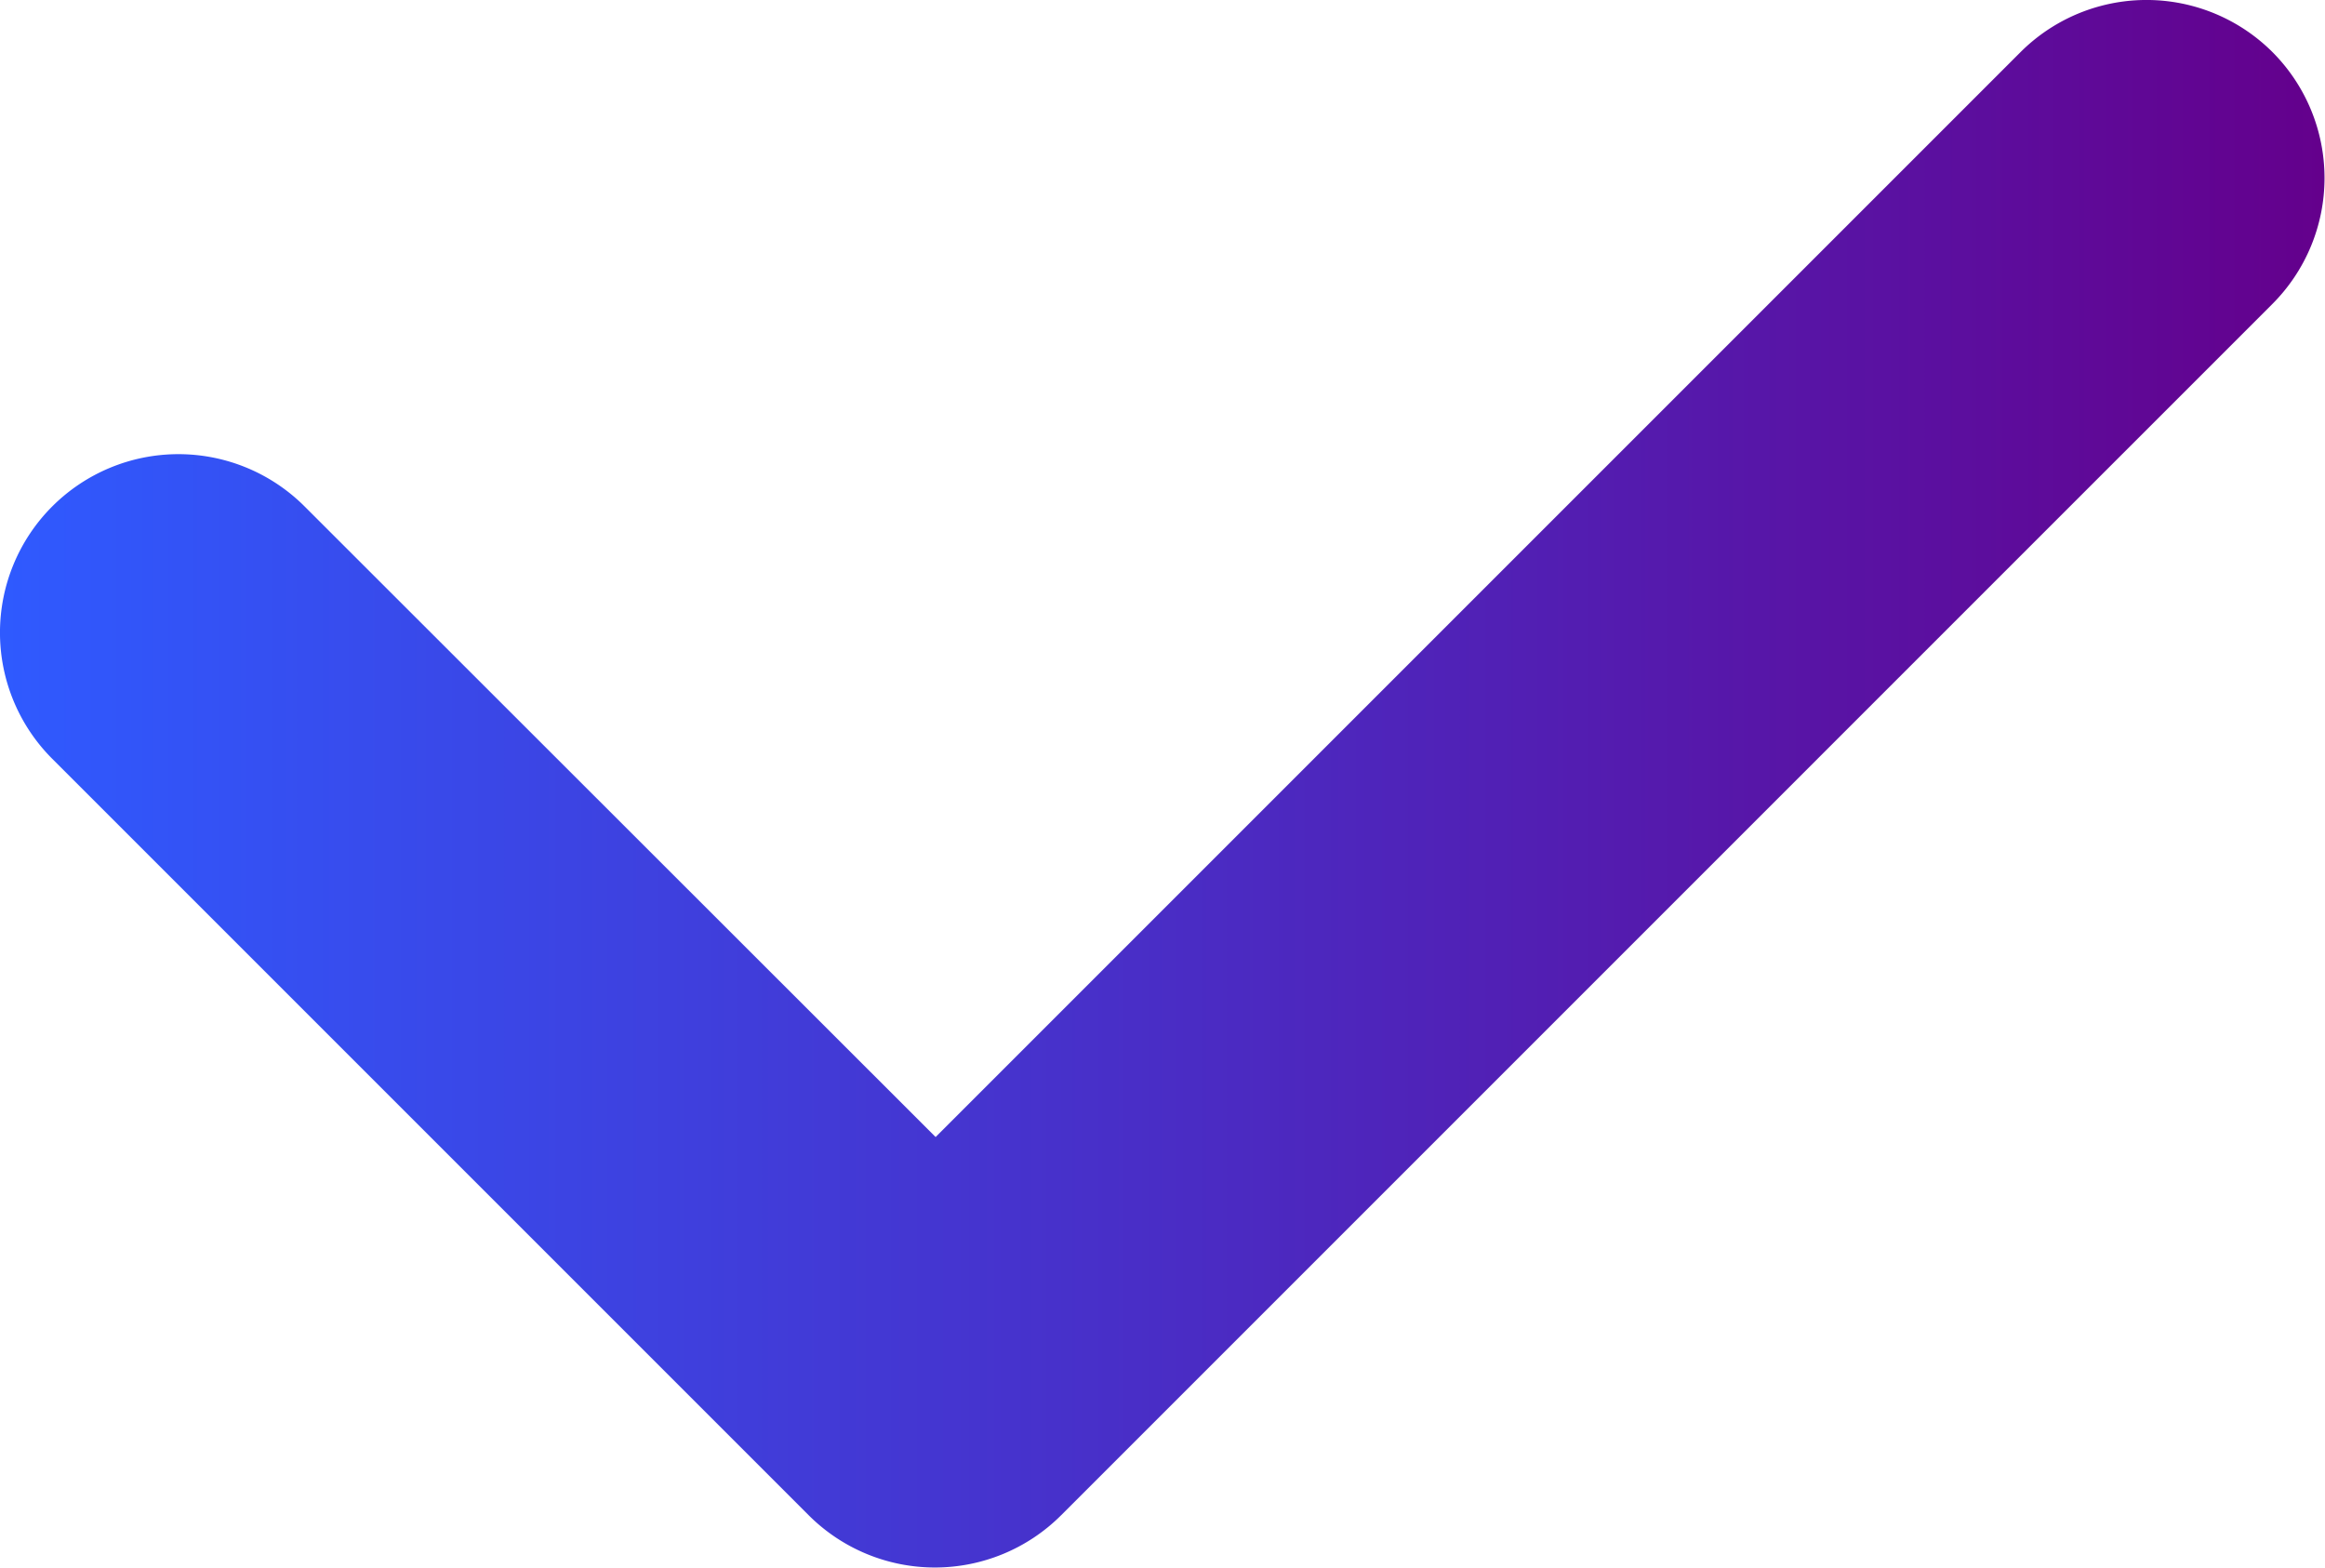 <svg xmlns="http://www.w3.org/2000/svg" xmlns:xlink="http://www.w3.org/1999/xlink" viewBox="0 0 162.89 109.85"><defs><style>.cls-1{fill:url(#Degradado_sin_nombre_3);}</style><linearGradient id="Degradado_sin_nombre_3" y1="54.93" x2="162.89" y2="54.93" gradientUnits="userSpaceOnUse"><stop offset="0" stop-color="#2f5aff"/><stop offset="1" stop-color="#64008c"/></linearGradient></defs><title>check-icon</title><g id="Capa_2" data-name="Capa 2"><g id="Iconos_2" data-name="Iconos 2"><path class="cls-1" d="M159.22,3.66a12.49,12.49,0,0,0-17.67,0l-76,76L21.34,35.48A12.5,12.5,0,0,0,3.66,53.16l53,53a12.51,12.51,0,0,0,17.68,0l84.85-84.85A12.49,12.49,0,0,0,159.22,3.66Z"/></g></g></svg>